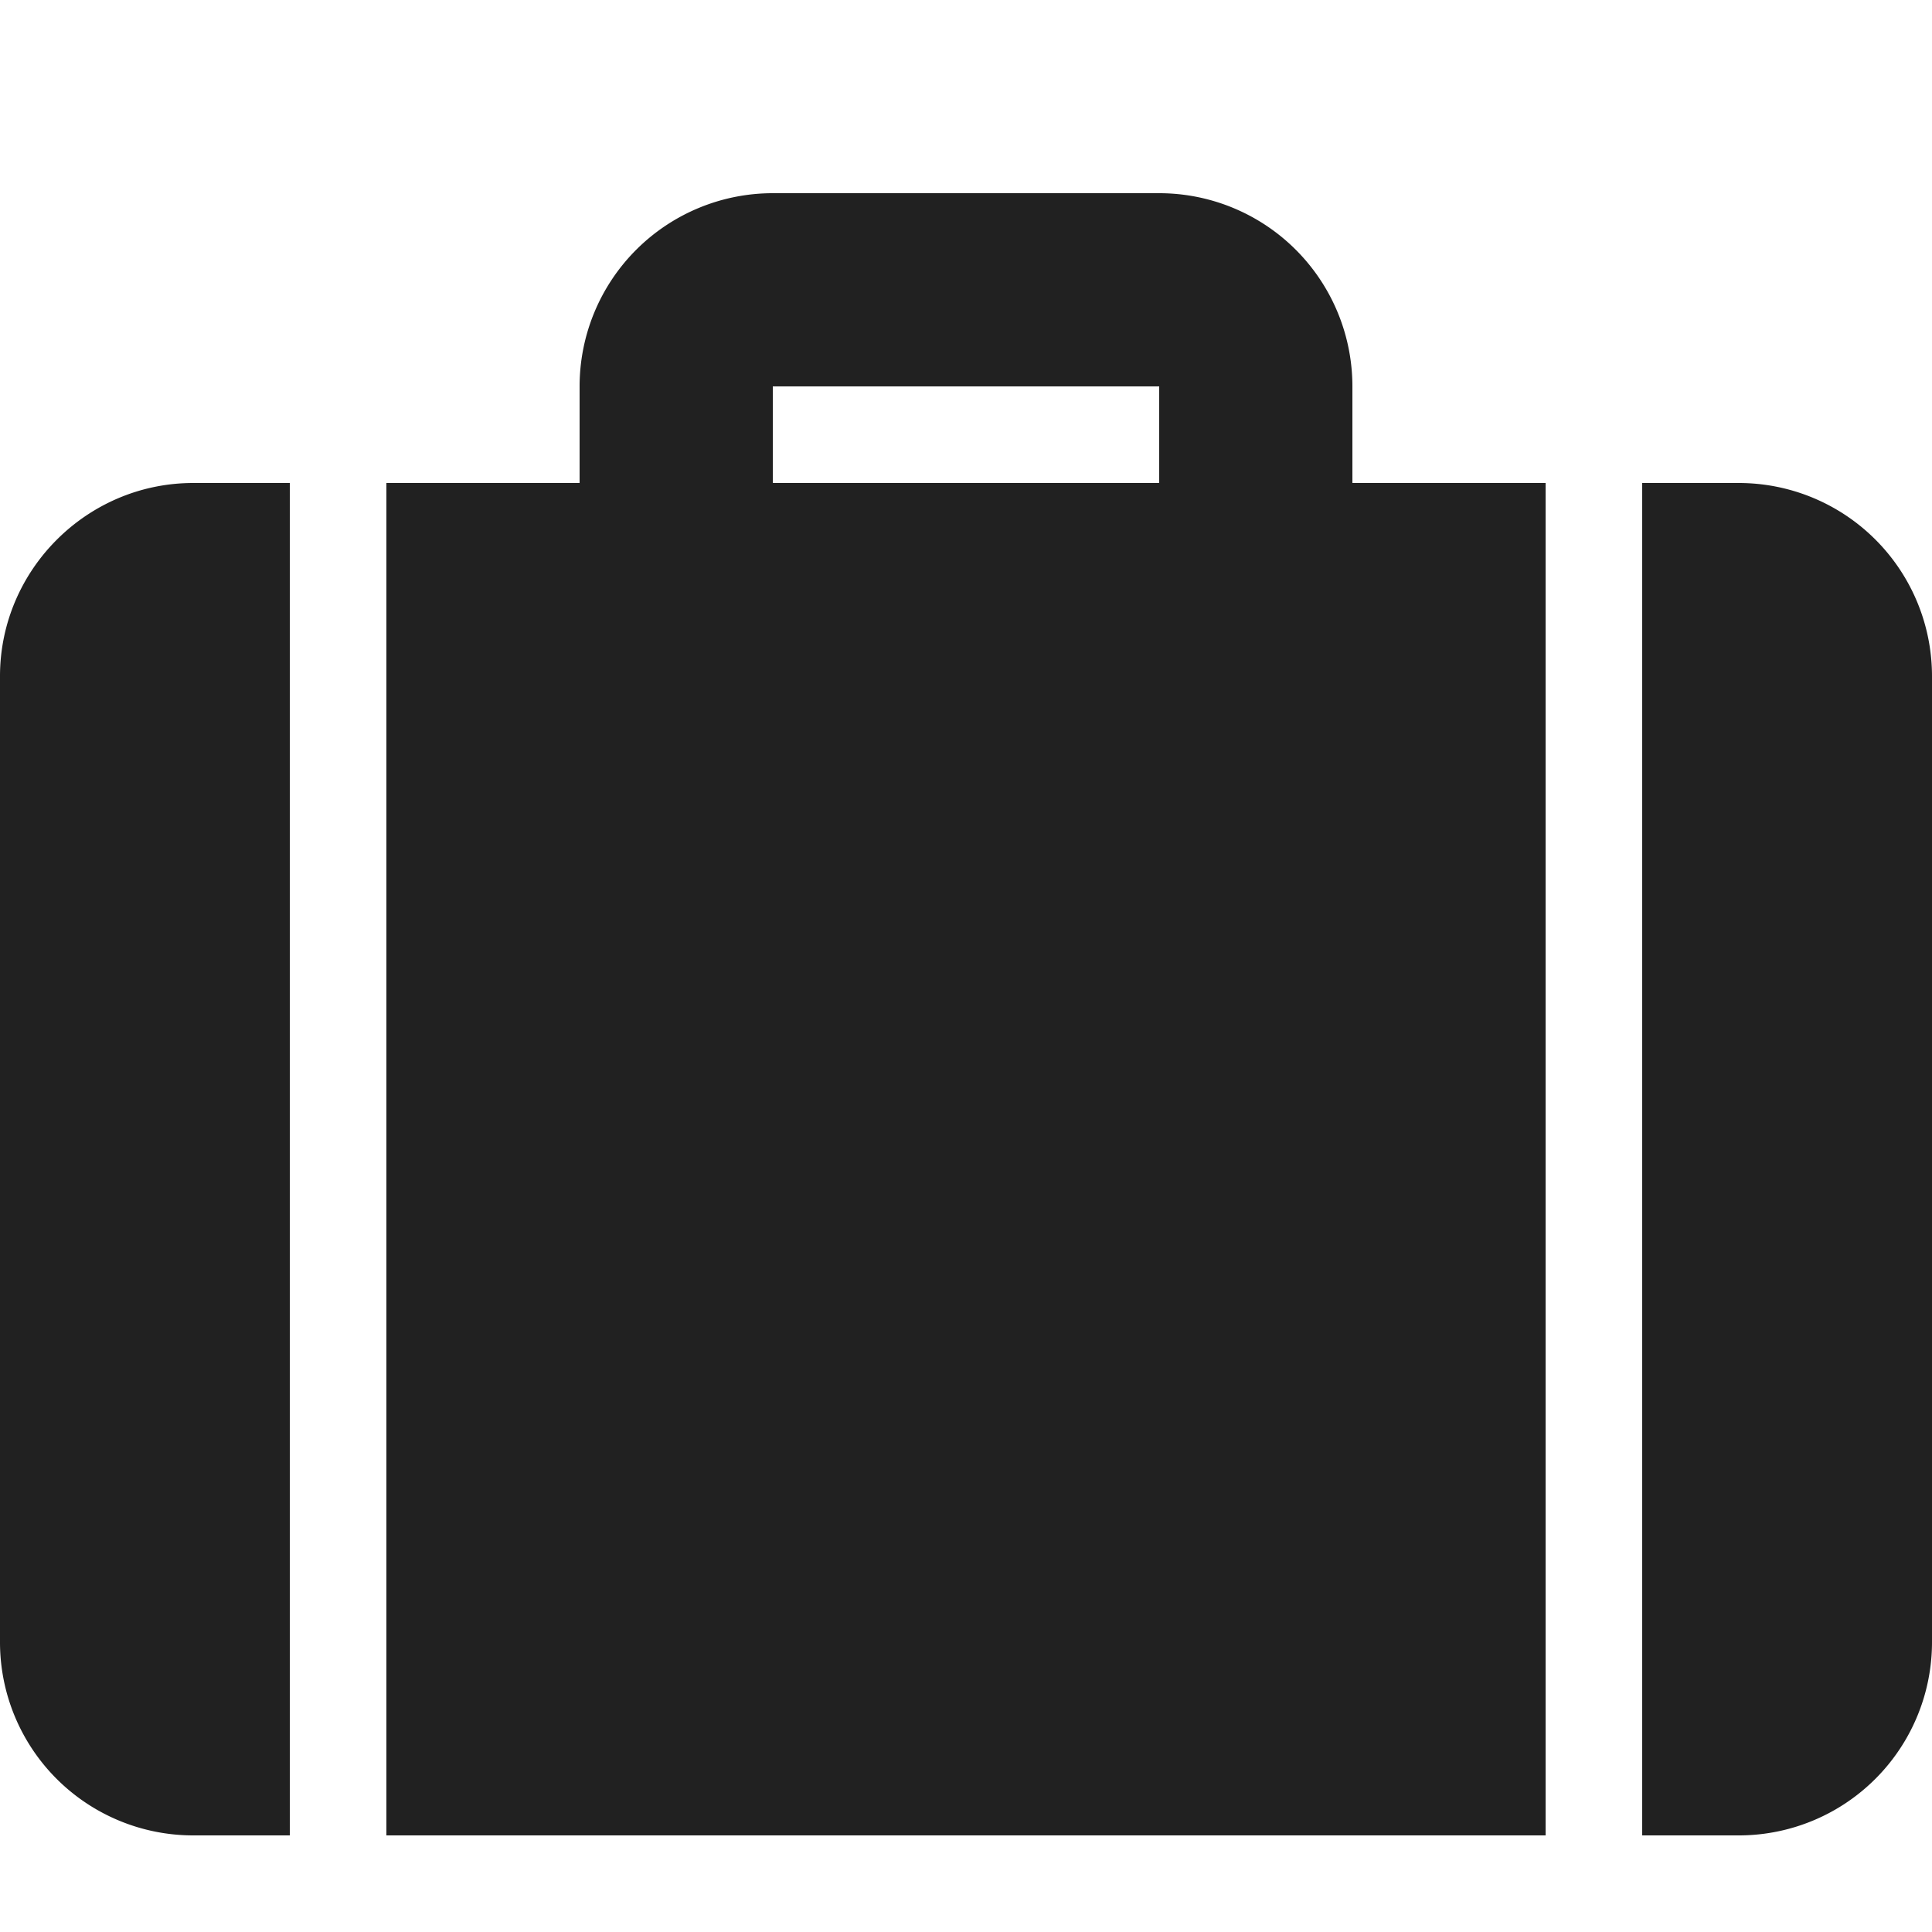 <svg xmlns="http://www.w3.org/2000/svg" height="20" width="20" viewBox="0 0 20 20"><title>travel case</title><g fill="#212121" class="nc-icon-wrapper"><path d="M14 5h2v14H4V5h2V4a2 2 0 0 1 2-2h4a2 2 0 0 1 2 2v1zm3 0h1a2 2 0 0 1 2 2v10a2 2 0 0 1-2 2h-1V5zM3 5v14H2a2 2 0 0 1-2-2V7c0-1.1.9-2 2-2h1zm5-1v1h4V4H8z"></path></g></svg>